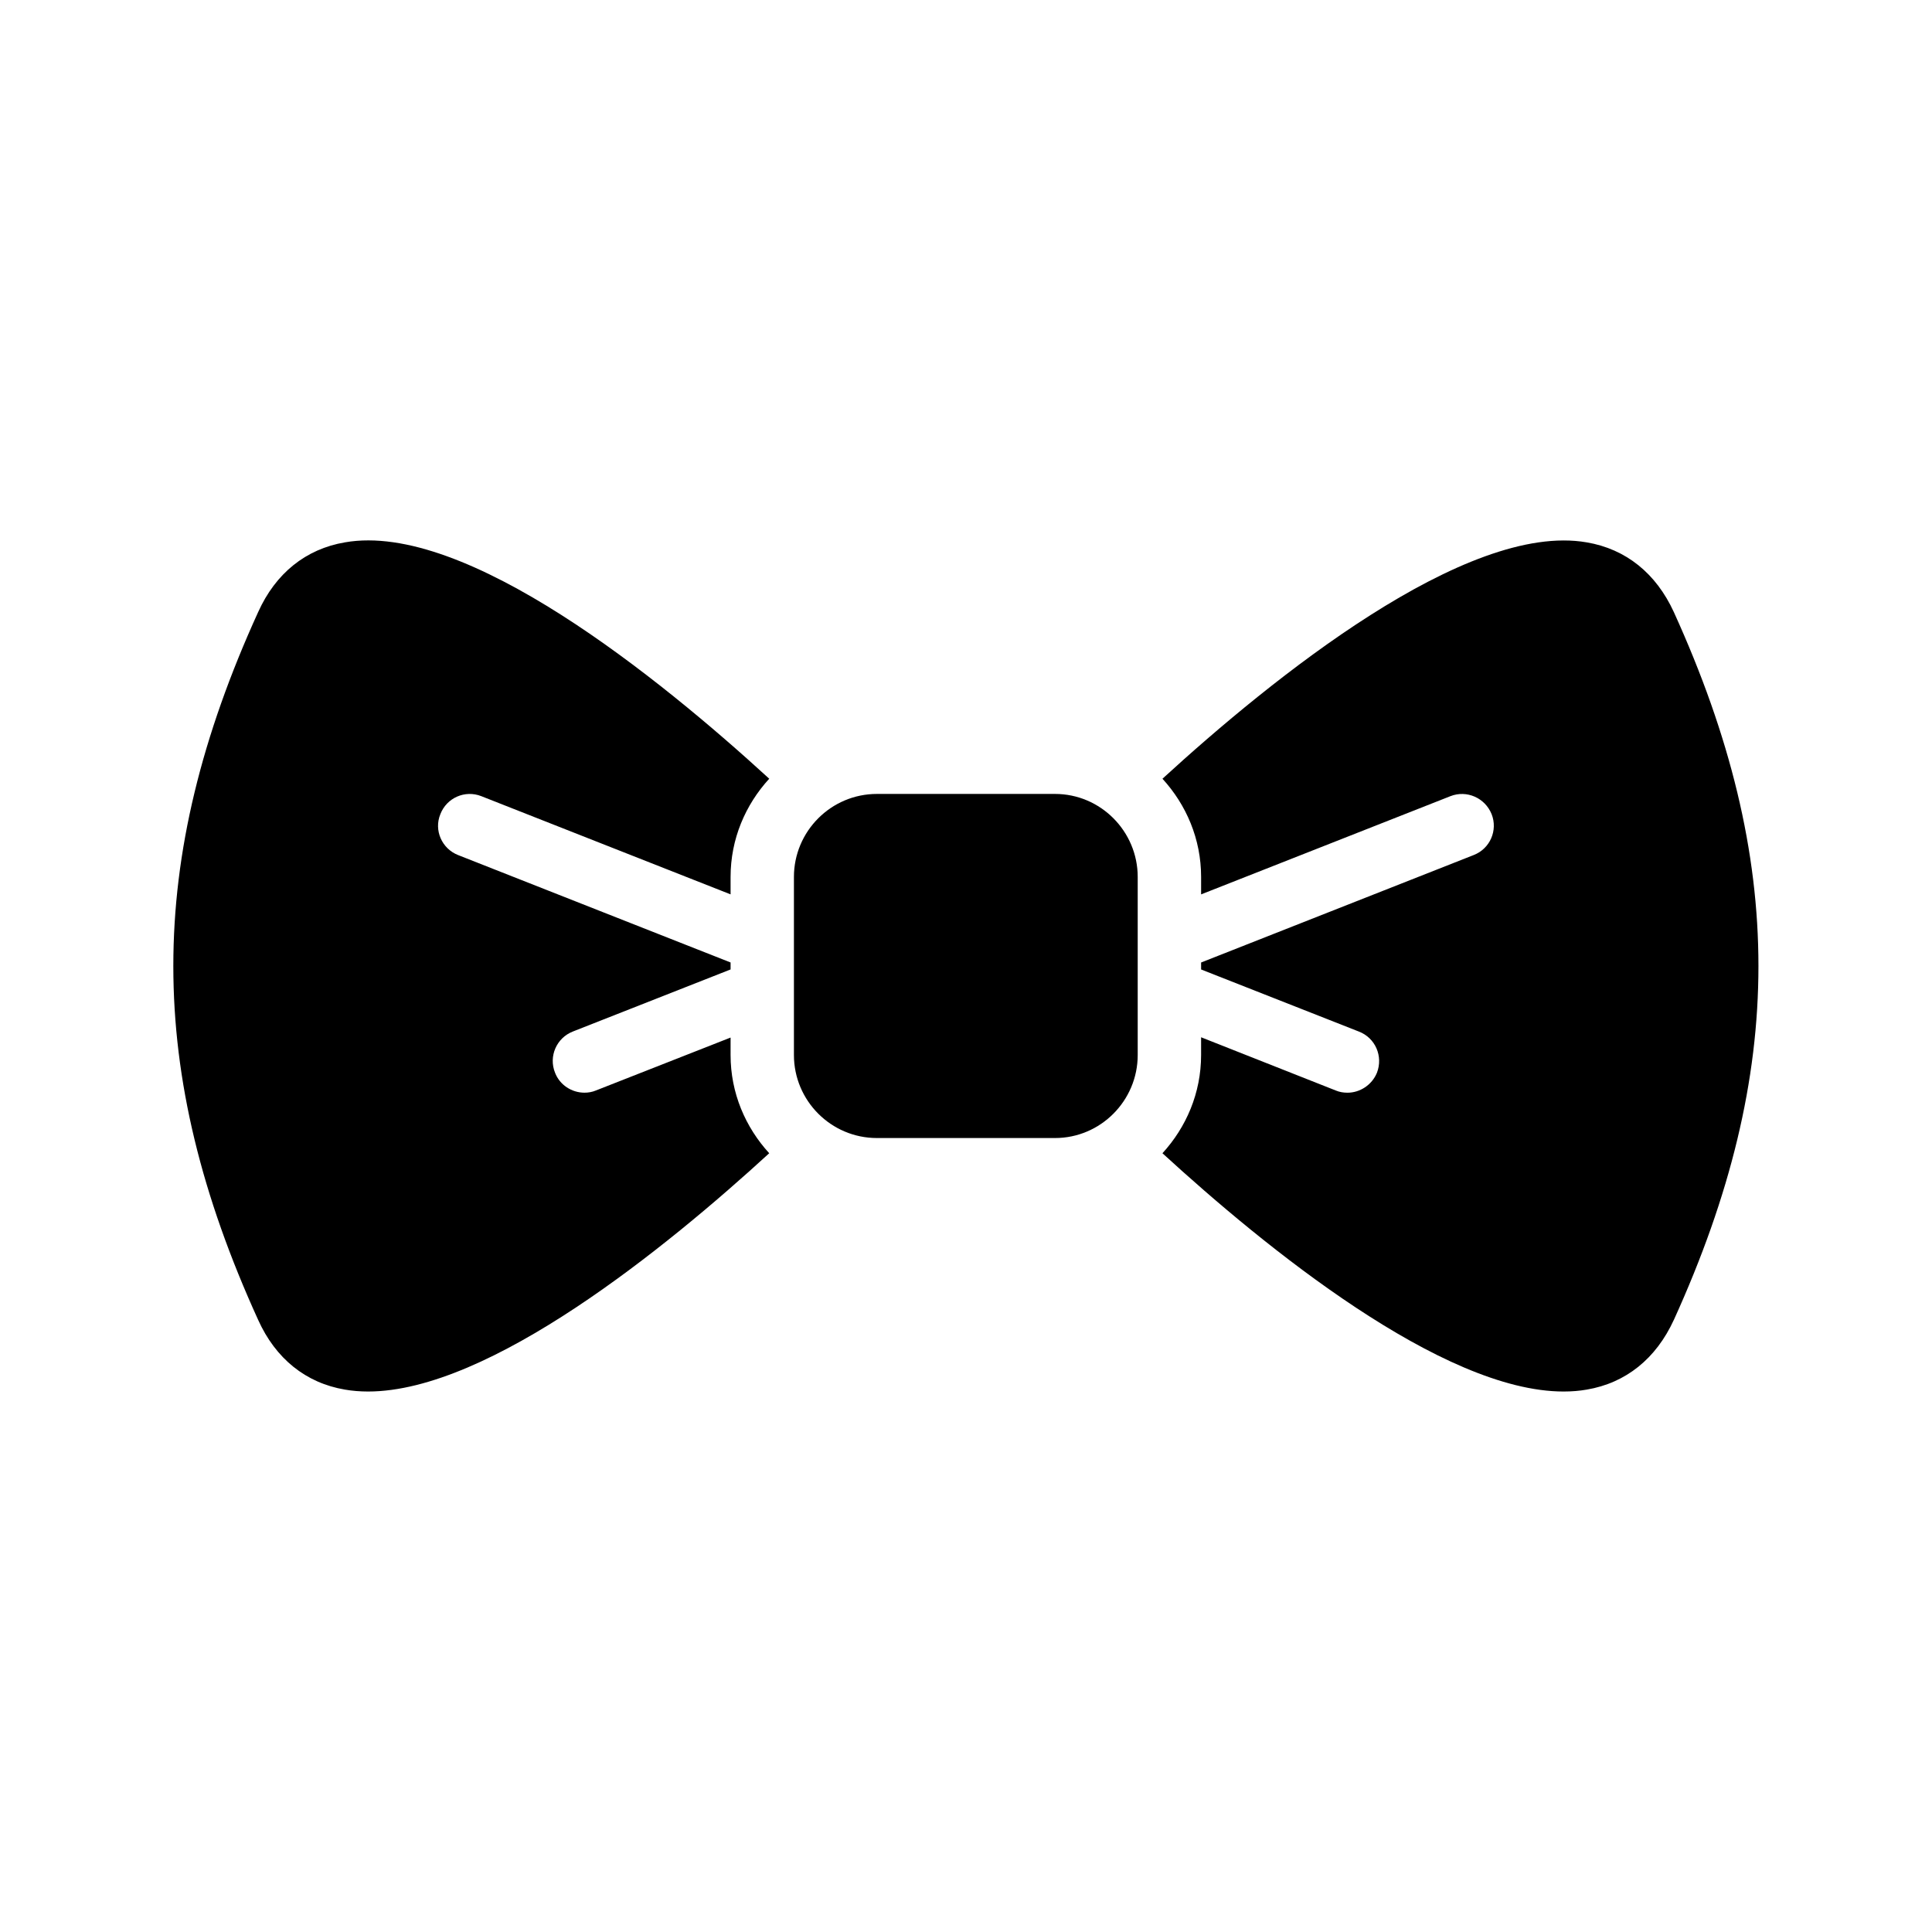 <?xml version="1.0" encoding="UTF-8"?>
<!-- Uploaded to: SVG Repo, www.svgrepo.com, Generator: SVG Repo Mixer Tools -->
<svg fill="#000000" width="800px" height="800px" version="1.1" viewBox="144 144 512 512" xmlns="http://www.w3.org/2000/svg">
 <g>
  <path d="m587.58 493.79c-4.703 10.242-12.68 16.711-23.09 18.473-1.93 0.336-3.945 0.504-6.129 0.504-32.16 0-79.098-38.207-106.3-63.145 6.297-6.887 10.242-15.953 10.242-26.031v-4.703l35.688 14.105c1.008 0.418 2.016 0.586 3.106 0.586 3.273 0 6.465-2.016 7.809-5.289 1.68-4.367-0.418-9.238-4.785-10.914l-41.816-16.457v-1.848l72.211-28.465c4.367-1.68 6.465-6.551 4.785-10.832-1.762-4.367-6.633-6.465-10.914-4.785l-66.082 26.031v-4.617c0-10.078-3.945-19.145-10.242-26.031 29.055-26.617 80.527-68.184 112.43-62.641 10.41 1.762 18.391 8.23 23.09 18.473 29.895 65.746 29.895 121.84 0 187.59z"/>
  <path d="m337.61 423.59c0 10.078 3.945 19.145 10.242 26.031-27.207 24.938-74.145 63.145-106.3 63.145-2.098 0-4.199-0.168-6.129-0.504-10.41-1.762-18.391-8.23-23.008-18.473-29.977-65.746-29.977-121.84 0-187.59 4.617-10.242 12.594-16.711 23.008-18.473 31.992-5.625 83.379 36.023 112.43 62.641-6.297 6.887-10.242 15.953-10.242 26.031v4.617l-66.082-26.031c-4.281-1.68-9.152 0.418-10.832 4.785-1.762 4.281 0.418 9.152 4.703 10.832l72.211 28.465v1.848l-41.816 16.457c-4.281 1.68-6.465 6.551-4.703 10.914 1.258 3.273 4.449 5.289 7.809 5.289 1.008 0 2.016-0.168 3.023-0.586l35.688-14.023z"/>
  <path d="m423.59 354.4h-47.191c-12.176 0-22 9.91-22 22v47.191c0 12.09 9.824 22 22 22h47.191c12.09 0 21.914-9.91 21.914-22v-47.191c0-12.09-9.824-22-21.914-22z"/>
 </g>
</svg>